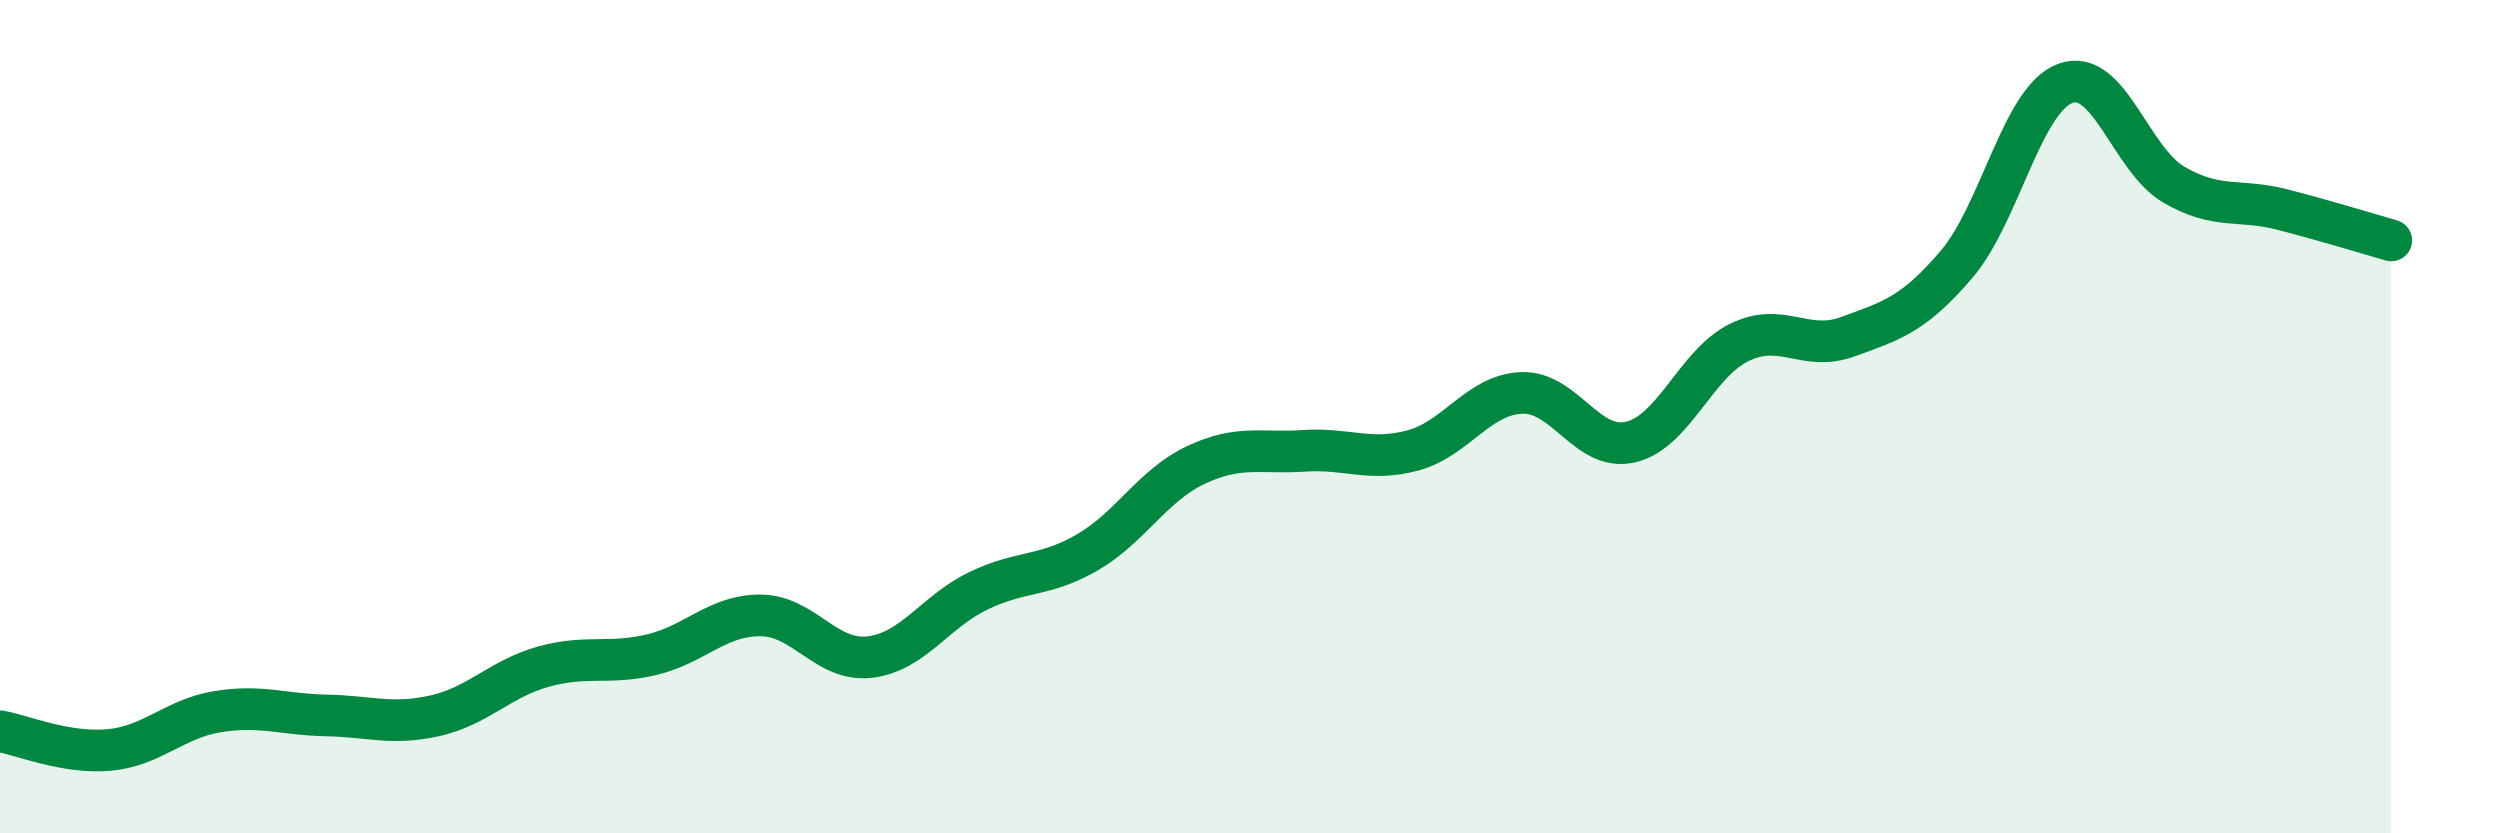 
    <svg width="60" height="20" viewBox="0 0 60 20" xmlns="http://www.w3.org/2000/svg">
      <path
        d="M 0,17.55 C 0.52,17.64 1.57,18.09 2.61,18 C 3.65,17.91 4.18,17.25 5.22,17.08 C 6.26,16.91 6.79,17.15 7.83,17.17 C 8.87,17.19 9.39,17.41 10.43,17.18 C 11.47,16.95 12,16.29 13.04,16 C 14.08,15.71 14.61,15.96 15.65,15.71 C 16.69,15.46 17.22,14.76 18.26,14.77 C 19.3,14.78 19.83,15.89 20.87,15.77 C 21.91,15.65 22.44,14.68 23.48,14.18 C 24.52,13.68 25.05,13.86 26.09,13.26 C 27.13,12.66 27.66,11.65 28.7,11.16 C 29.74,10.67 30.26,10.89 31.3,10.82 C 32.34,10.75 32.87,11.09 33.91,10.81 C 34.95,10.53 35.48,9.47 36.52,9.43 C 37.56,9.39 38.09,10.85 39.13,10.61 C 40.17,10.37 40.7,8.73 41.74,8.22 C 42.78,7.71 43.31,8.46 44.35,8.08 C 45.39,7.7 45.92,7.56 46.96,6.34 C 48,5.12 48.53,2.38 49.57,2 C 50.61,1.62 51.13,3.82 52.17,4.43 C 53.21,5.04 53.74,4.76 54.78,5.03 C 55.82,5.3 56.87,5.62 57.39,5.77L57.39 20L0 20Z"
        fill="#008740"
        opacity="0.1"
        stroke-linecap="round"
        stroke-linejoin="round"
      />
      <path
        d="M 0,17.55 C 0.52,17.64 1.57,18.09 2.61,18 C 3.65,17.91 4.18,17.25 5.22,17.08 C 6.26,16.91 6.79,17.15 7.83,17.17 C 8.87,17.19 9.39,17.41 10.43,17.18 C 11.47,16.95 12,16.29 13.04,16 C 14.08,15.71 14.61,15.96 15.65,15.71 C 16.69,15.46 17.22,14.76 18.26,14.77 C 19.3,14.78 19.83,15.89 20.87,15.77 C 21.91,15.65 22.44,14.68 23.48,14.18 C 24.52,13.68 25.05,13.86 26.09,13.26 C 27.13,12.66 27.66,11.65 28.7,11.16 C 29.74,10.67 30.26,10.89 31.3,10.82 C 32.34,10.75 32.87,11.09 33.91,10.81 C 34.95,10.53 35.48,9.47 36.52,9.43 C 37.56,9.39 38.09,10.85 39.13,10.61 C 40.17,10.37 40.7,8.73 41.74,8.22 C 42.78,7.71 43.31,8.46 44.35,8.08 C 45.39,7.7 45.92,7.56 46.96,6.34 C 48,5.12 48.53,2.38 49.57,2 C 50.61,1.62 51.13,3.82 52.17,4.43 C 53.21,5.04 53.74,4.76 54.78,5.03 C 55.82,5.3 56.87,5.62 57.39,5.77"
        stroke="#008740"
        stroke-width="1"
        fill="none"
        stroke-linecap="round"
        stroke-linejoin="round"
      />
    </svg>
  